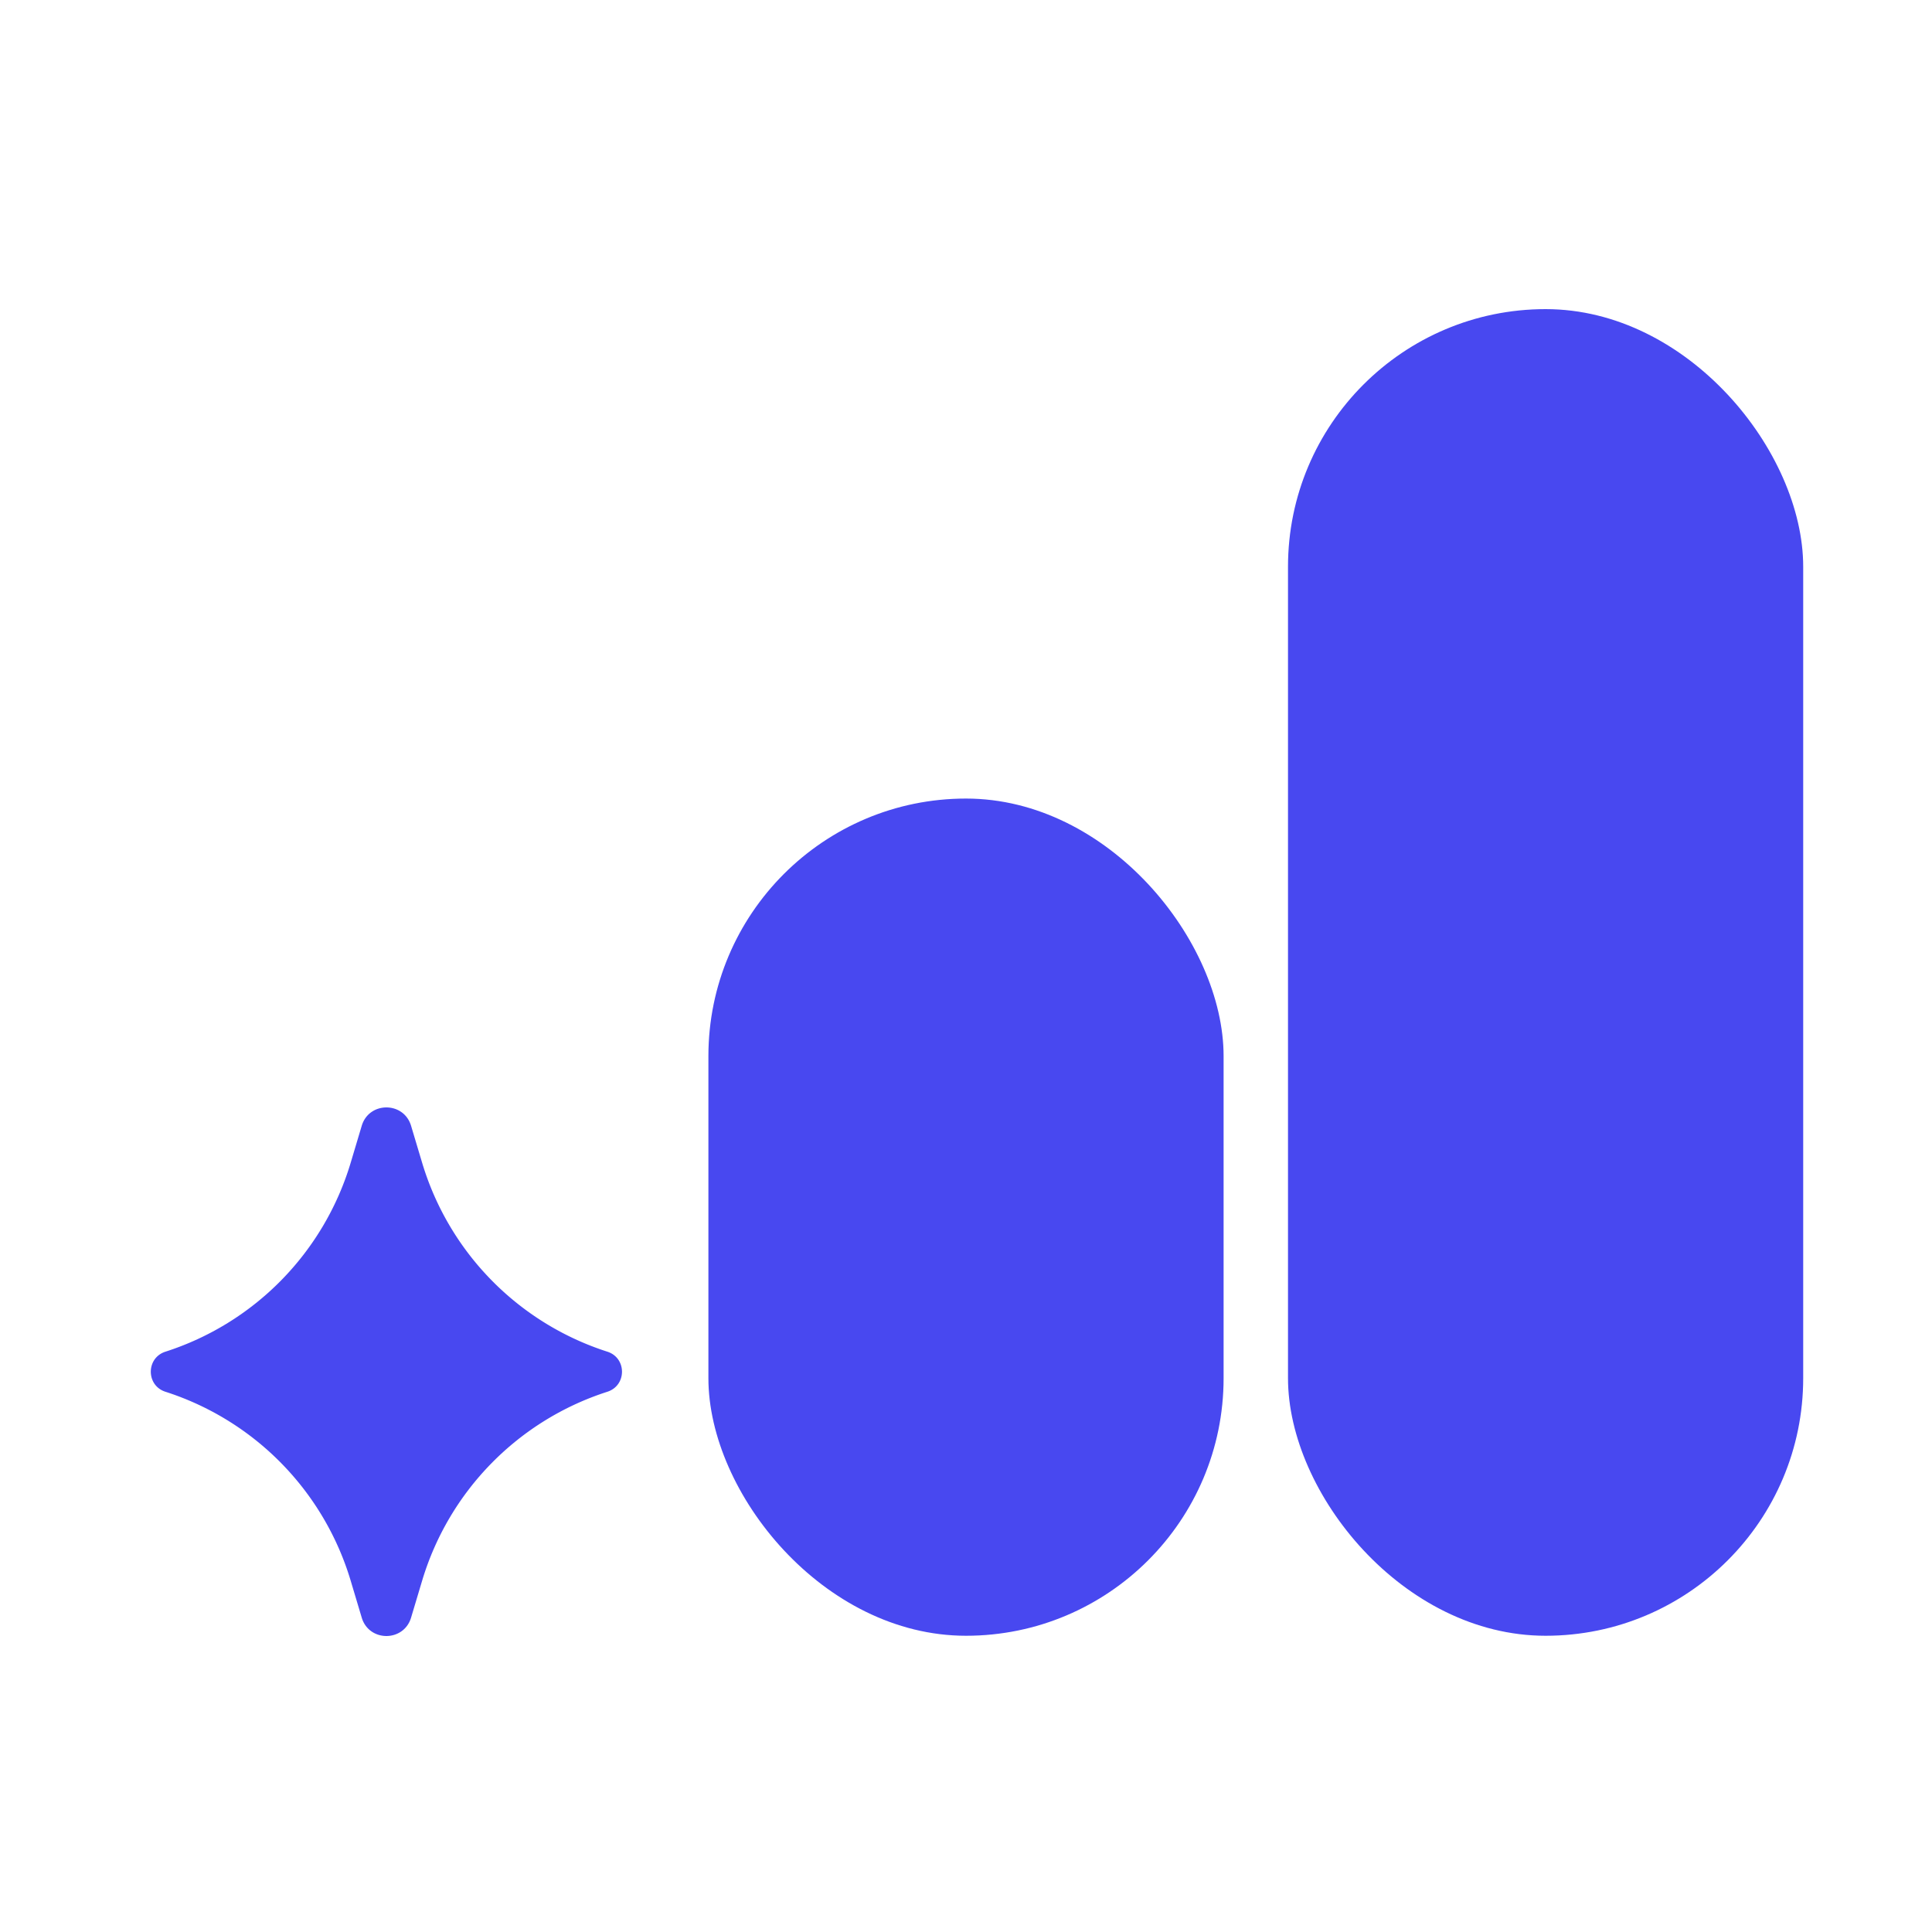 <svg width="150" height="150" fill="none" xmlns="http://www.w3.org/2000/svg"><rect x="100" y="24" width="40" height="103" rx="20" fill="#4848F0"/><rect x="55" y="62" width="40" height="65" rx="20" fill="#4848F0"/><path d="M28.084 87.408c.569-1.903 3.263-1.903 3.832 0l.855 2.857a22.054 22.054 0 0014.386 14.68c1.512.485 1.512 2.625 0 3.11a22.055 22.055 0 00-14.386 14.68l-.855 2.857c-.569 1.903-3.263 1.903-3.832 0l-.854-2.857a22.053 22.053 0 00-14.387-14.68c-1.512-.485-1.512-2.625 0-3.11a22.055 22.055 0 0014.387-14.68l.854-2.857z" fill="#4848F0"/></svg>